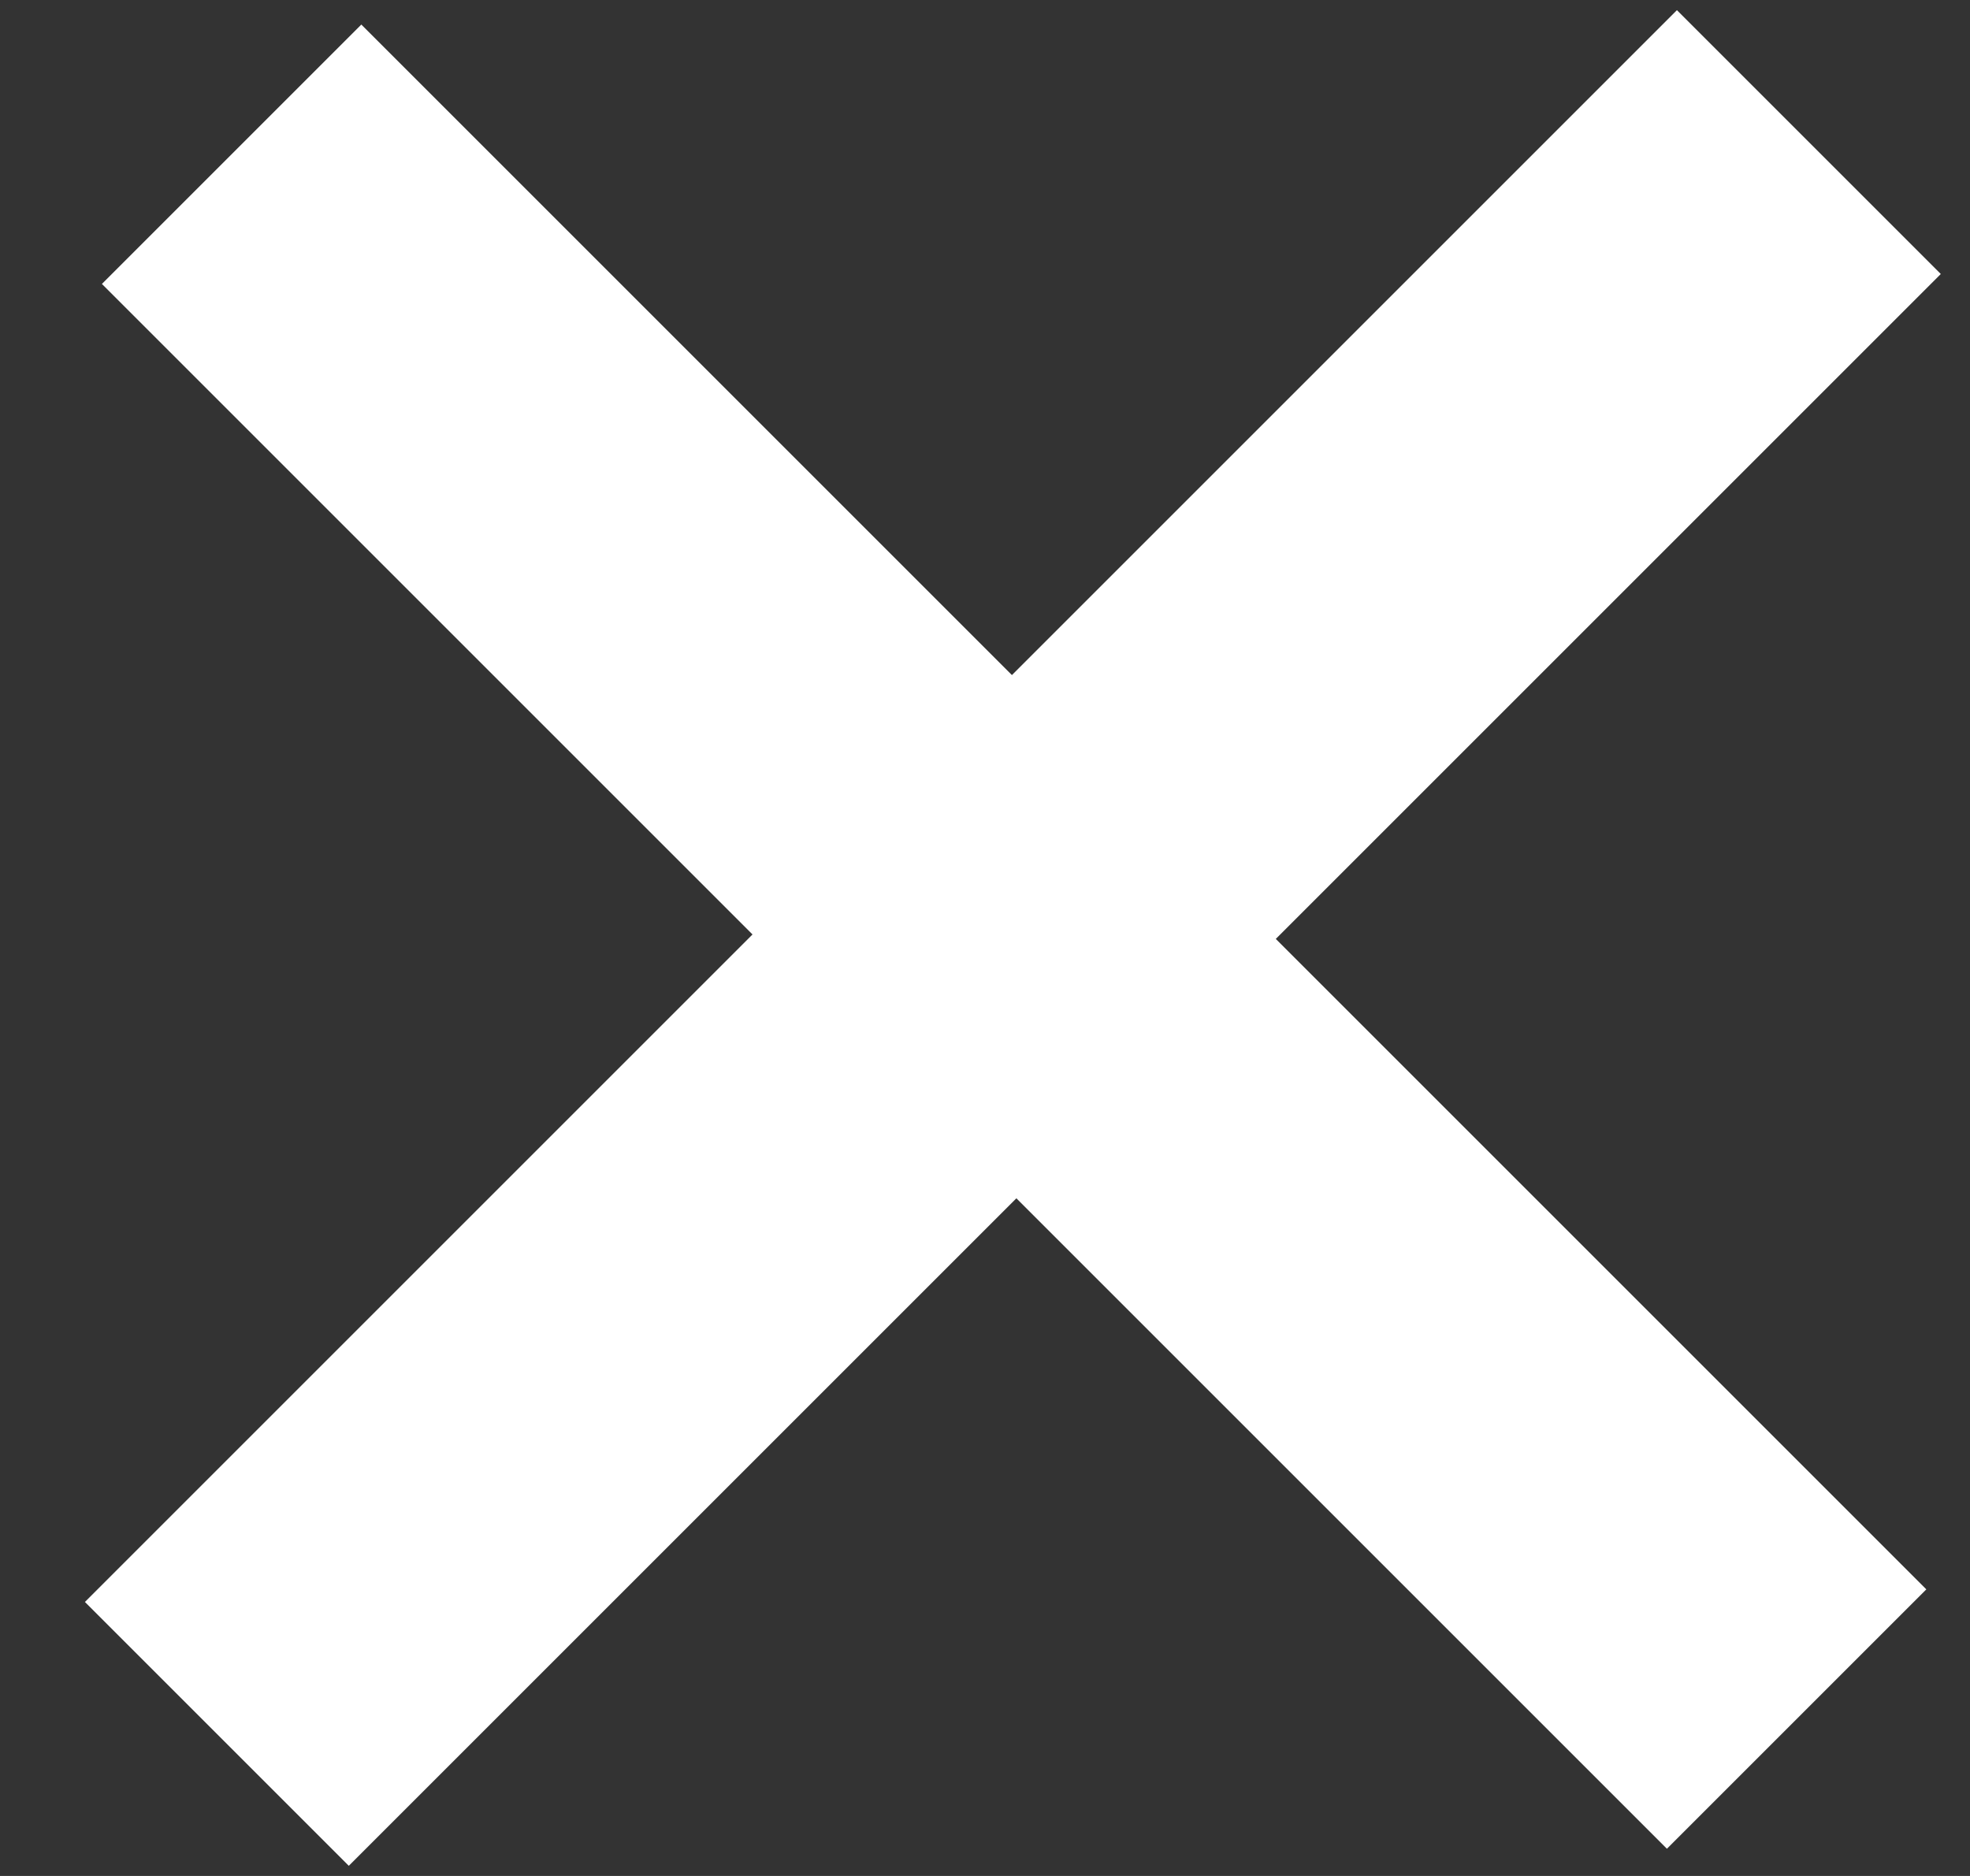 <?xml version="1.0" encoding="UTF-8"?>
<svg width="21px" height="20px" viewBox="0 0 21 20" version="1.1" xmlns="http://www.w3.org/2000/svg" xmlns:xlink="http://www.w3.org/1999/xlink">
    <rect x="0" y="0" width="21" height="20" fill="#333333" stroke="none"/>
    <!-- Generator: Sketch 52.6 (67491) - http://www.bohemiancoding.com/sketch -->
    <title>+</title>
    <desc>Created with Sketch.</desc>
    <g id="Working-File" stroke="none" stroke-width="1" fill="none" fill-rule="evenodd">
        <g id="Detail-and-share-Copy-2" transform="translate(-1355, -52)" fill="#FFFFFF" fill-rule="nonzero">
            <g id="Close" transform="translate(1348, 45)">
                <polygon id="+" transform="translate(17.797, 17) rotate(45) translate(-17.797, -17) " points="19.786 29 19.786 18.936 29.593 18.936 29.593 15.025 19.786 15.025 19.786 5 15.808 5 15.808 15.025 6 15.025 6 18.936 15.808 18.936 15.808 29"></polygon>
            </g>
        </g>
    </g>
</svg>